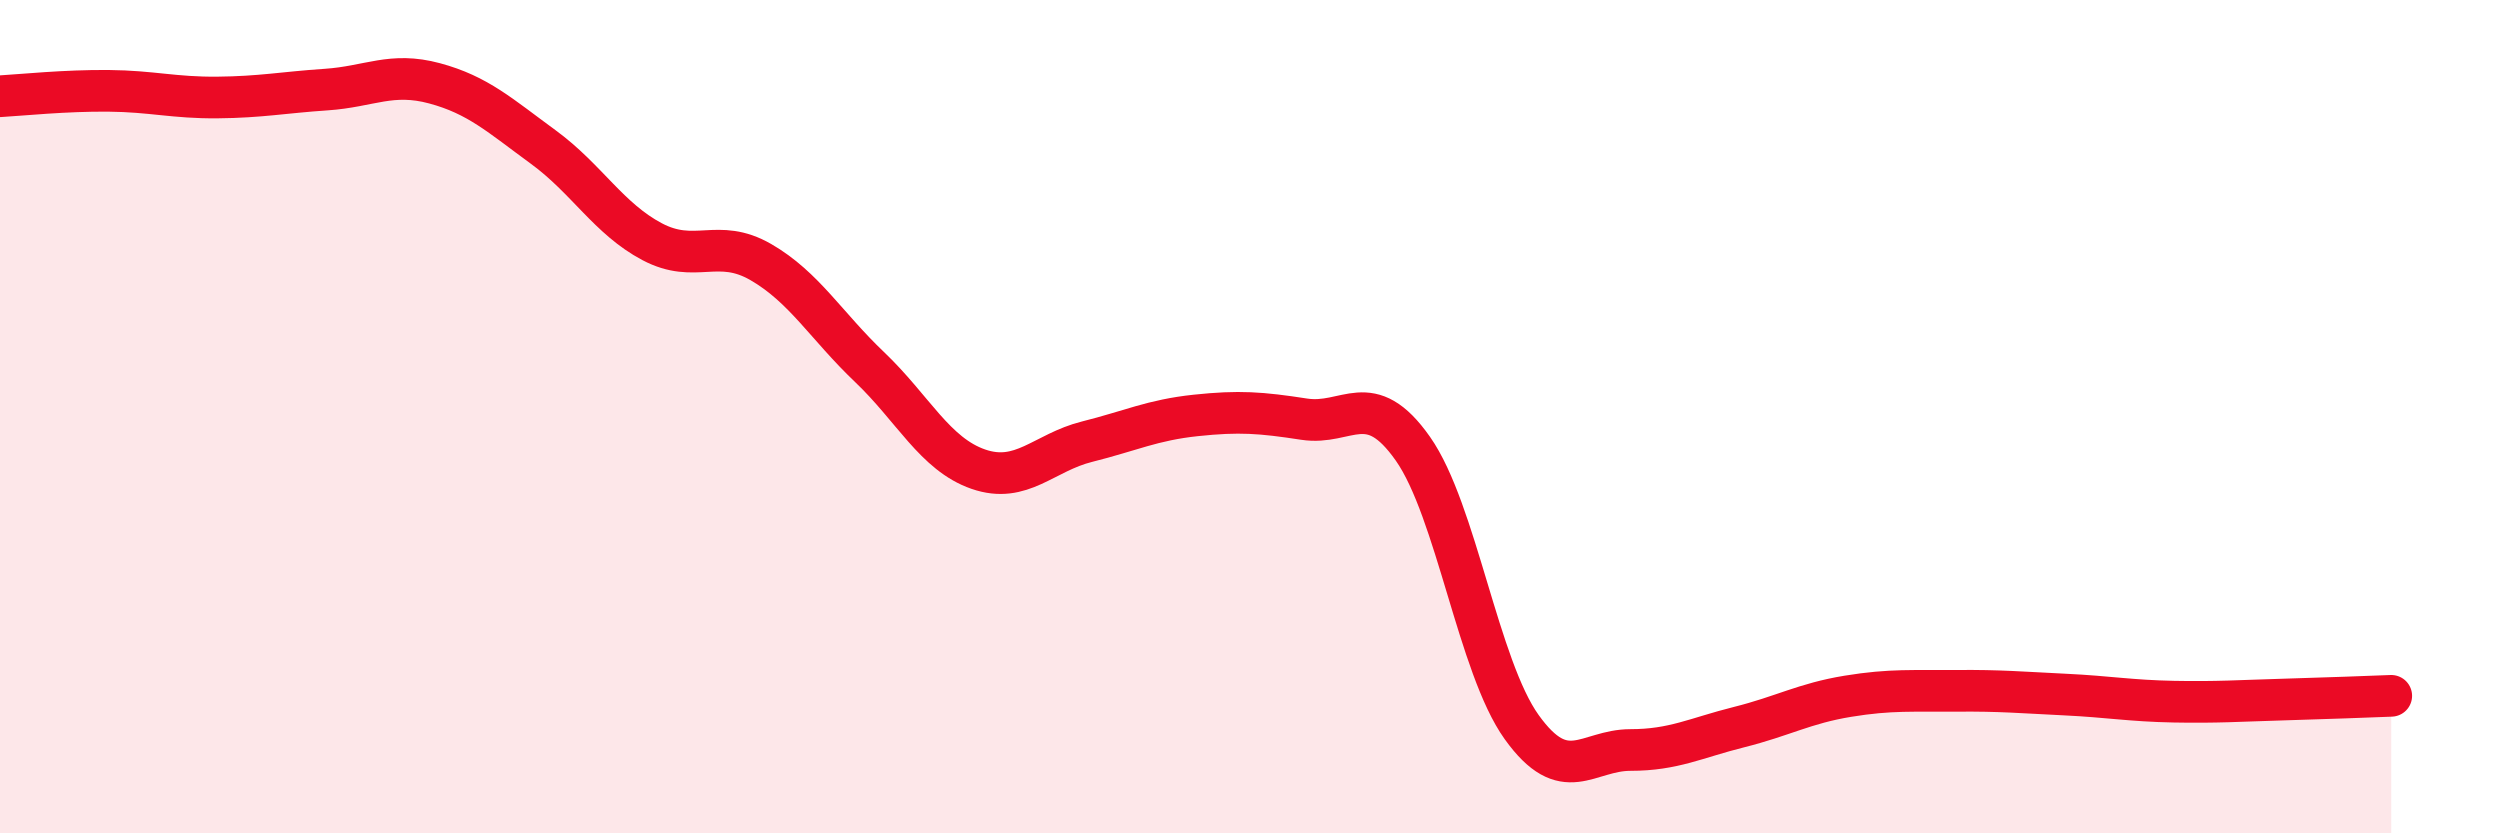 
    <svg width="60" height="20" viewBox="0 0 60 20" xmlns="http://www.w3.org/2000/svg">
      <path
        d="M 0,2.31 C 0.52,2.28 1.57,2.17 2.61,2.18 C 3.65,2.19 4.18,2.35 5.22,2.34 C 6.26,2.33 6.79,2.22 7.83,2.15 C 8.87,2.08 9.39,1.72 10.43,2 C 11.47,2.28 12,2.77 13.04,3.53 C 14.08,4.29 14.61,5.25 15.65,5.8 C 16.69,6.35 17.22,5.69 18.26,6.29 C 19.3,6.89 19.83,7.82 20.87,8.81 C 21.91,9.8 22.44,10.9 23.48,11.26 C 24.52,11.62 25.05,10.86 26.09,10.6 C 27.13,10.34 27.66,10.08 28.7,9.97 C 29.74,9.86 30.26,9.9 31.3,10.06 C 32.34,10.22 32.87,9.29 33.91,10.77 C 34.95,12.25 35.48,16 36.52,17.45 C 37.56,18.9 38.09,18 39.13,18 C 40.17,18 40.7,17.71 41.74,17.45 C 42.78,17.19 43.31,16.88 44.35,16.71 C 45.39,16.54 45.92,16.59 46.96,16.58 C 48,16.57 48.53,16.62 49.57,16.67 C 50.61,16.72 51.13,16.82 52.17,16.84 C 53.21,16.86 53.74,16.82 54.78,16.79 C 55.82,16.76 56.87,16.72 57.39,16.7L57.39 20L0 20Z"
        fill="#EB0A25"
        opacity="0.1"
        stroke-linecap="round"
        stroke-linejoin="round"
      />
      <path
        d="M 0,2.31 C 0.52,2.28 1.57,2.17 2.61,2.18 C 3.65,2.19 4.18,2.35 5.22,2.34 C 6.26,2.33 6.79,2.22 7.83,2.15 C 8.87,2.08 9.39,1.72 10.43,2 C 11.47,2.28 12,2.77 13.04,3.53 C 14.08,4.29 14.61,5.25 15.65,5.8 C 16.69,6.35 17.22,5.69 18.26,6.29 C 19.3,6.89 19.83,7.82 20.87,8.81 C 21.91,9.8 22.44,10.9 23.48,11.26 C 24.52,11.62 25.05,10.86 26.09,10.6 C 27.13,10.34 27.66,10.08 28.7,9.97 C 29.74,9.86 30.26,9.9 31.3,10.06 C 32.34,10.22 32.87,9.29 33.91,10.77 C 34.95,12.25 35.48,16 36.52,17.45 C 37.56,18.9 38.09,18 39.13,18 C 40.17,18 40.7,17.71 41.74,17.45 C 42.78,17.19 43.31,16.88 44.35,16.71 C 45.39,16.54 45.92,16.59 46.96,16.58 C 48,16.57 48.53,16.62 49.57,16.67 C 50.61,16.72 51.13,16.82 52.17,16.84 C 53.21,16.86 53.74,16.82 54.78,16.79 C 55.82,16.76 56.87,16.72 57.39,16.7"
        stroke="#EB0A25"
        stroke-width="1"
        fill="none"
        stroke-linecap="round"
        stroke-linejoin="round"
      />
    </svg>
  